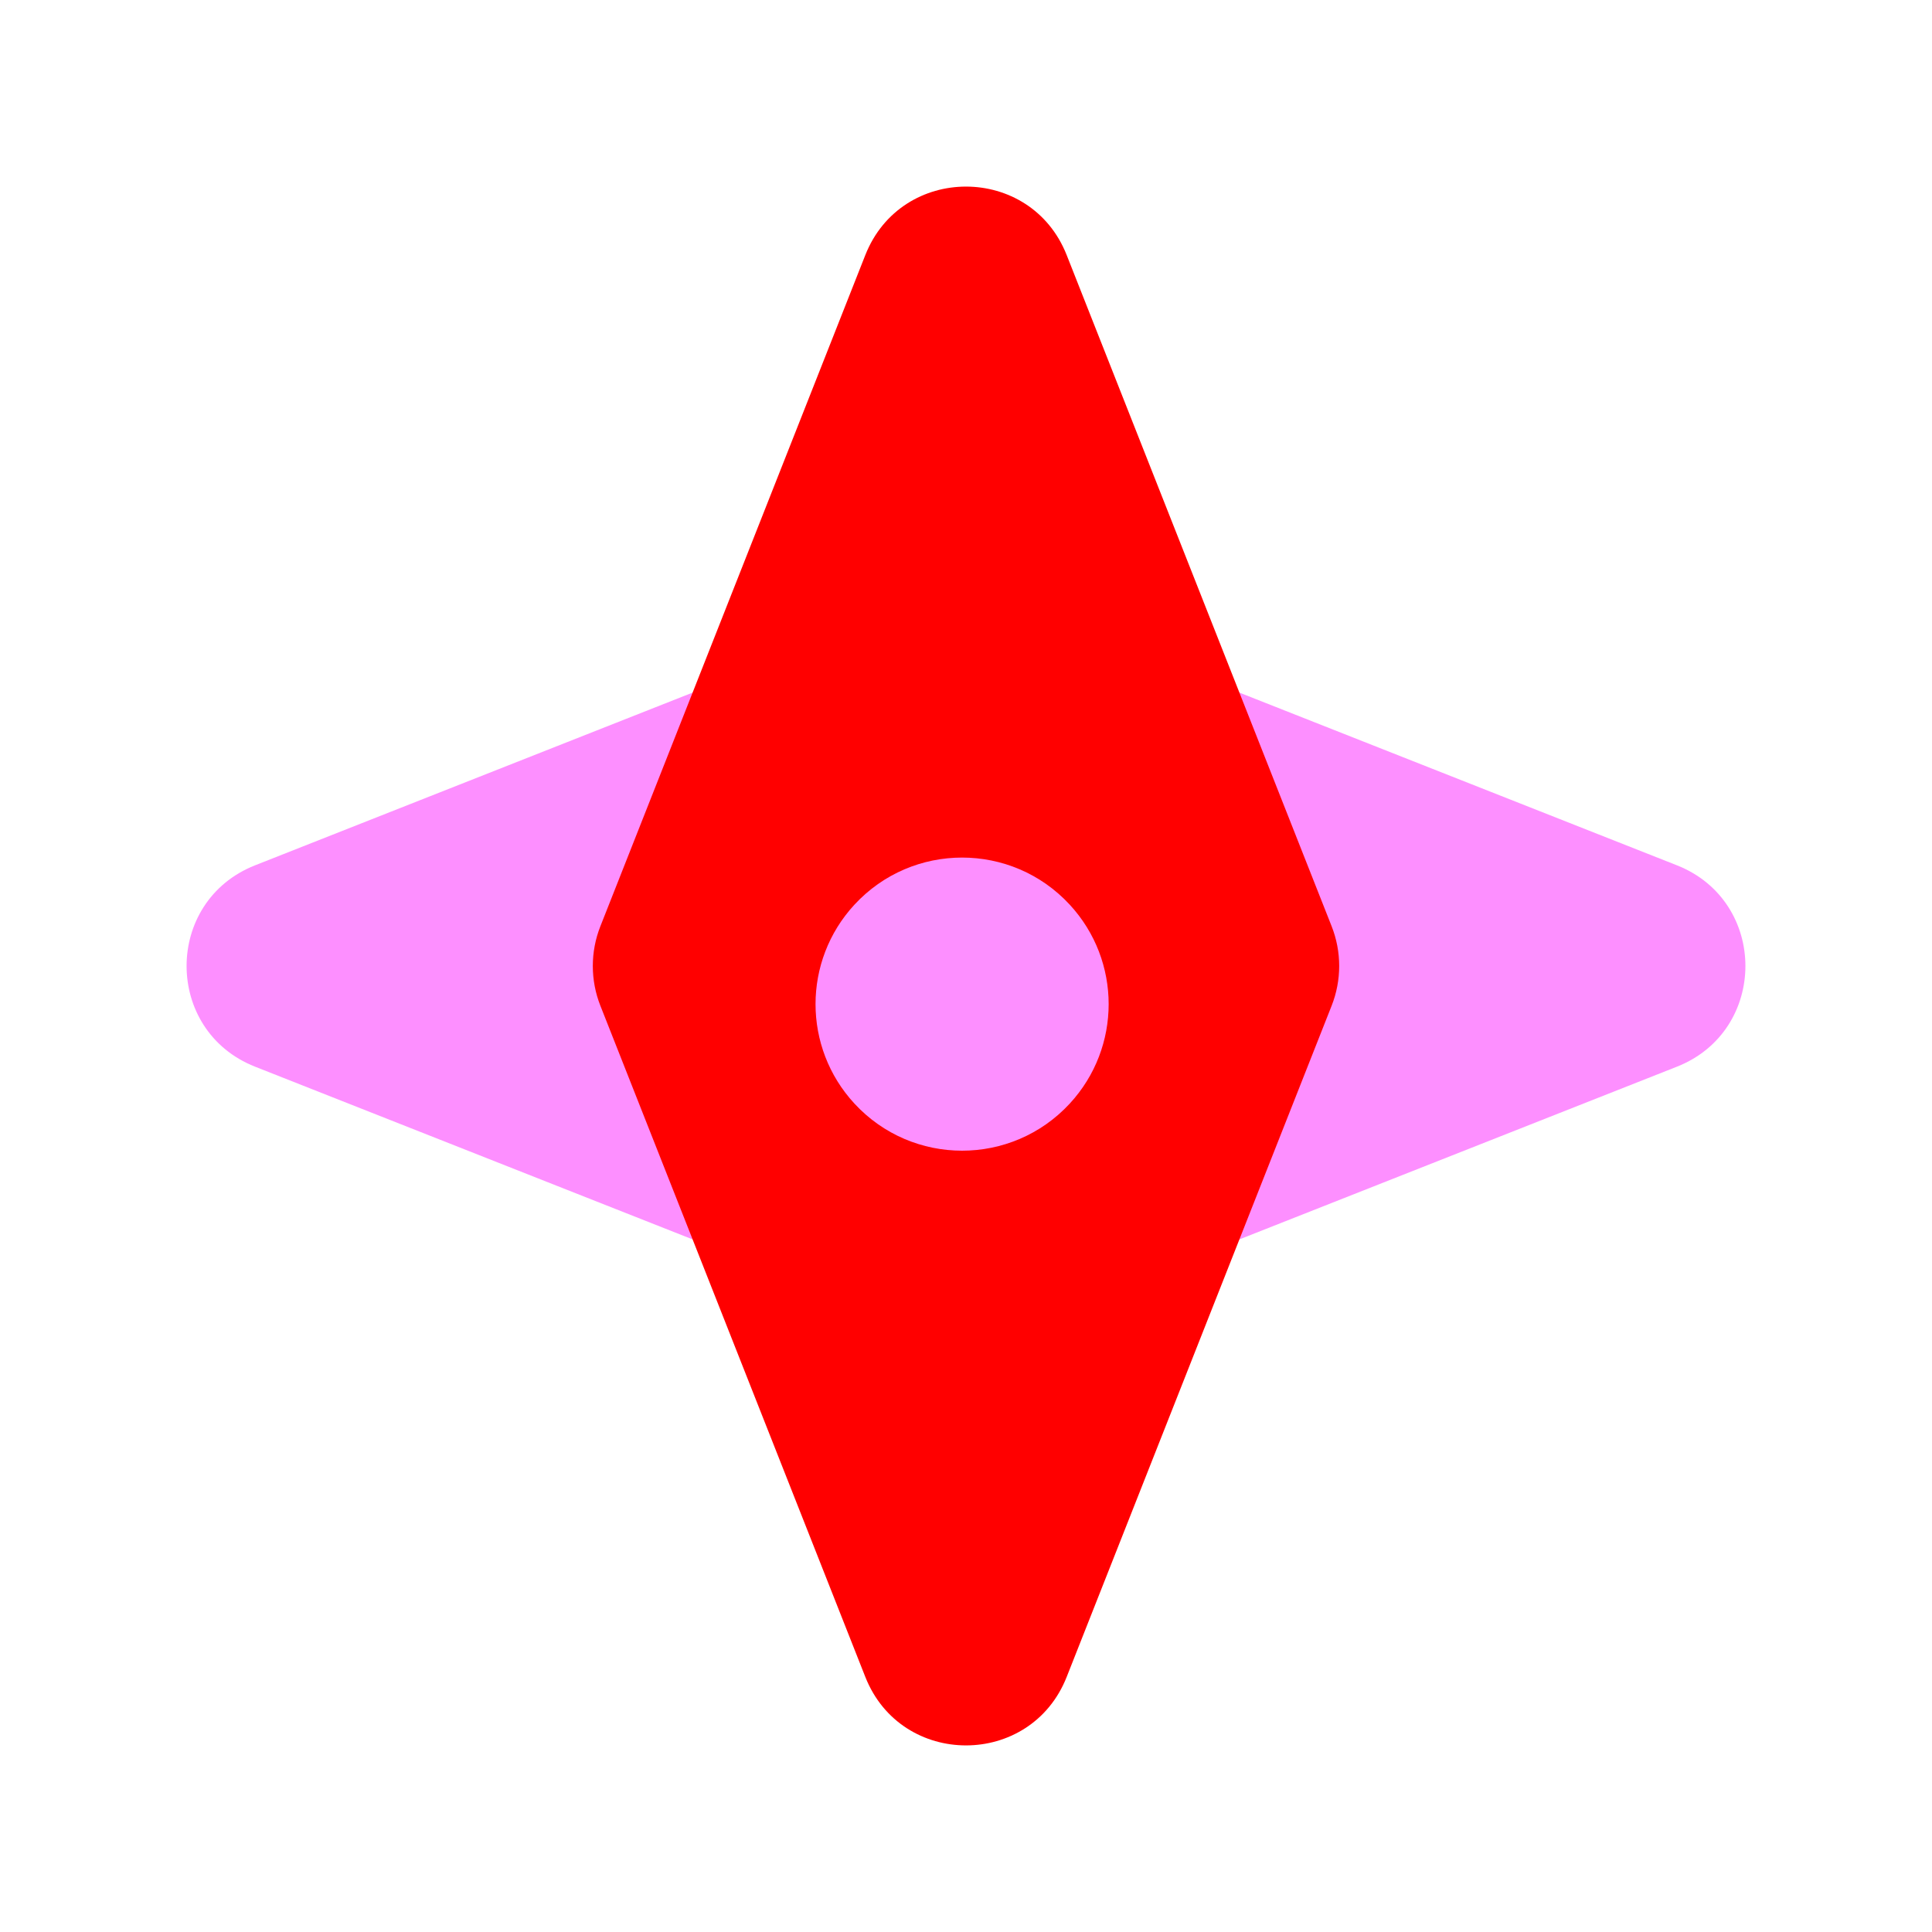 <svg width="232" height="232" viewBox="0 0 232 232" fill="none" xmlns="http://www.w3.org/2000/svg">
<path d="M201.367 128.092C212.336 123.762 212.336 108.238 201.367 103.908L120.773 72.095C117.706 70.884 114.294 70.884 111.227 72.095L30.633 103.908C19.664 108.238 19.664 123.762 30.633 128.092L111.227 159.906C114.294 161.116 117.706 161.116 120.773 159.906L201.367 128.092Z" fill="#FD8FFF"/>
<path d="M103.908 201.367C108.238 212.336 123.763 212.336 128.092 201.367L159.906 120.773C161.116 117.706 161.116 114.294 159.906 111.227L128.092 30.633C123.763 19.664 108.238 19.664 103.908 30.633L72.095 111.227C70.884 114.294 70.884 117.706 72.095 120.773L103.908 201.367Z" fill="#FF0000"/>
<path d="M128.463 132.517C134.686 125.775 134.686 115.383 128.463 108.642C121.494 101.092 109.568 101.092 102.599 108.642C96.376 115.383 96.376 125.775 102.599 132.517C109.568 140.066 121.494 140.066 128.463 132.517Z" fill="#FD8FFF"/>
</svg>
